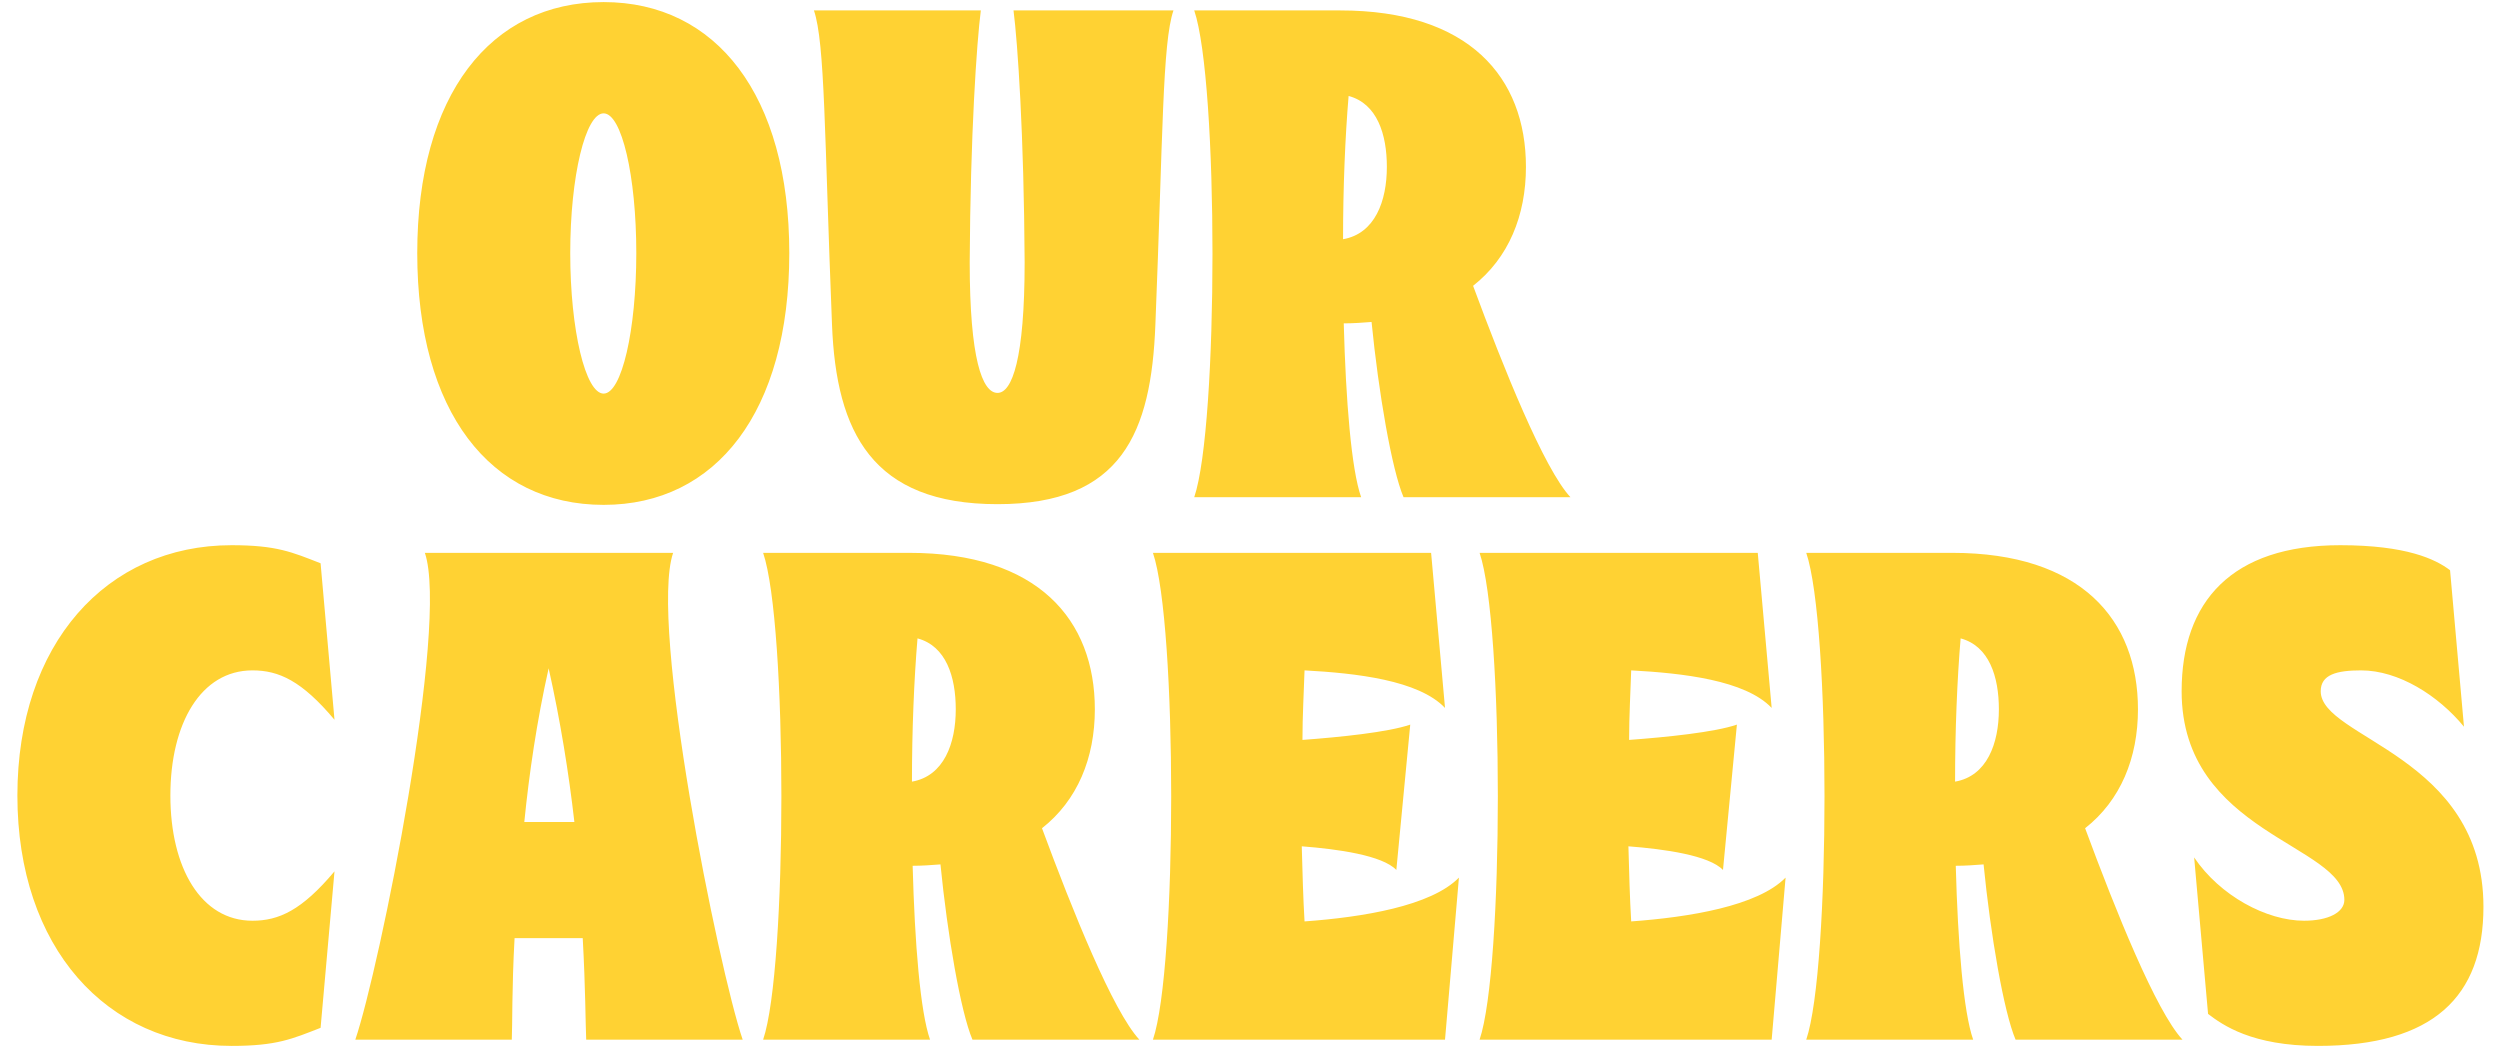 <svg xmlns="http://www.w3.org/2000/svg" width="719" height="301" fill="none"><path fill="#FFD233" d="M173.6 145.2c-32.6 0-53.6-26.8-53.6-72.4C120 27.4 141 .6 173.6.6 206 .6 227 27.4 227 72.8c0 45.6-21 72.4-53.4 72.4Zm0-32c5.2 0 9.4-18.2 9.4-40.4s-4.2-40.2-9.4-40.2-9.6 18-9.6 40.2c0 22.2 4.4 40.4 9.6 40.4ZM234.086 3h48c-1.2 9.4-3 35.6-3.2 72.4 0 27.8 3.6 37.6 8 37.6 4.2 0 7.8-9.8 7.8-37.6-.2-36.8-2-63-3.2-72.4h46c-3.2 9.4-3 35.6-5.2 90.4-1.2 31-9.6 51.6-45.4 51.6-36 0-46.4-20.6-47.6-51.6-2.2-54.8-2-81-5.2-90.4Zm157.375 140h-48c7-20.6 7-119.4 0-140h42c37 0 53.4 19.2 53.4 45 0 14-5 26.2-15.2 34.2 8.8 23.8 20.4 52.6 28 60.8h-48c-3.4-8-7.2-30.2-9.2-50.4-2.6.2-5.2.4-8 .4.6 22.4 2.2 42 5 50Zm-5.2-74.2c9.2-1.6 12.6-11 12.6-20.8 0-9.4-2.8-18.2-11-20.4-1 11.8-1.6 26.4-1.6 41.2ZM5 228.8c0-43.6 25.6-72 61.6-72 13 0 17.4 2 25.6 5.2l4 45c-9.4-11.2-16-14.2-23.6-14.2-14.8 0-23.6 15.2-23.6 36s8.8 36 23.6 36c7.6 0 14.2-3 23.6-14.2l-4 45c-8.2 3.2-12.6 5.2-25.6 5.2-36 0-61.6-28.4-61.6-72ZM147.191 299h-45c7-20.6 27-119.4 20-140h71.4c-7 20.6 13 119.4 20 140h-45c-.2-4.2-.2-14.8-1-29.2h-19.6c-.8 14.4-.6 25-.8 29.2Zm3.6-62.6h14.4c-1.6-14-4-29-7.4-44.2-3.4 15.2-5.6 30.2-7 44.2ZM267.477 299h-48c7-20.6 7-119.4 0-140h42c37 0 53.4 19.2 53.4 45 0 14-5 26.2-15.2 34.2 8.8 23.8 20.4 52.6 28 60.8h-48c-3.4-8-7.2-30.2-9.2-50.4-2.6.2-5.2.4-8 .4.6 22.4 2.2 42 5 50Zm-5.2-74.2c9.2-1.6 12.6-11 12.6-20.8 0-9.4-2.8-18.2-11-20.4-1 11.8-1.6 26.4-1.6 41.2ZM415.586 299h-84c7-20.6 7-119.4 0-140h80l4 44.6c-7.6-8-25.6-10-40.4-10.8-.2 6.4-.6 13-.6 20 10.8-.8 24.6-2.2 31-4.4l-4 41.8c-4-4.2-16.8-6-27.2-6.8.2 7.4.4 15 .8 21.6 16.6-1.2 36.4-4.4 44.4-12.6l-4 46.6Zm93.945 0h-84c7-20.6 7-119.4 0-140h80l4 44.6c-7.6-8-25.6-10-40.4-10.8-.2 6.4-.6 13-.6 20 10.8-.8 24.6-2.2 31-4.4l-4 41.8c-4-4.2-16.8-6-27.2-6.8.2 7.4.4 15 .8 21.6 16.6-1.2 36.4-4.4 44.4-12.6l-4 46.6Zm57.946 0h-48c7-20.6 7-119.4 0-140h42c37 0 53.4 19.2 53.4 45 0 14-5 26.2-15.2 34.2 8.8 23.8 20.4 52.6 28 60.8h-48c-3.4-8-7.2-30.2-9.2-50.4-2.6.2-5.2.4-8 .4.6 22.4 2.2 42 5 50Zm-5.2-74.2c9.2-1.6 12.6-11 12.6-20.8 0-9.4-2.8-18.2-11-20.4-1 11.8-1.6 26.4-1.6 41.2Zm65.161-26c0-25.8 14.4-42 45.6-42 19 0 27.4 4 31.6 7.2l4 45c-7.4-9-18.8-16.2-29.6-16.2-7 0-11.6 1.2-11.6 6 0 13.6 46.8 18.4 46.8 62 0 25.8-14.4 40-47.6 40-19 0-27.4-6-31.6-9.2l-4-45c7.4 11 20.8 18.2 31.6 18.2 7 0 11.6-2.4 11.6-6 0-16-46.8-19-46.8-60Z"/></svg>